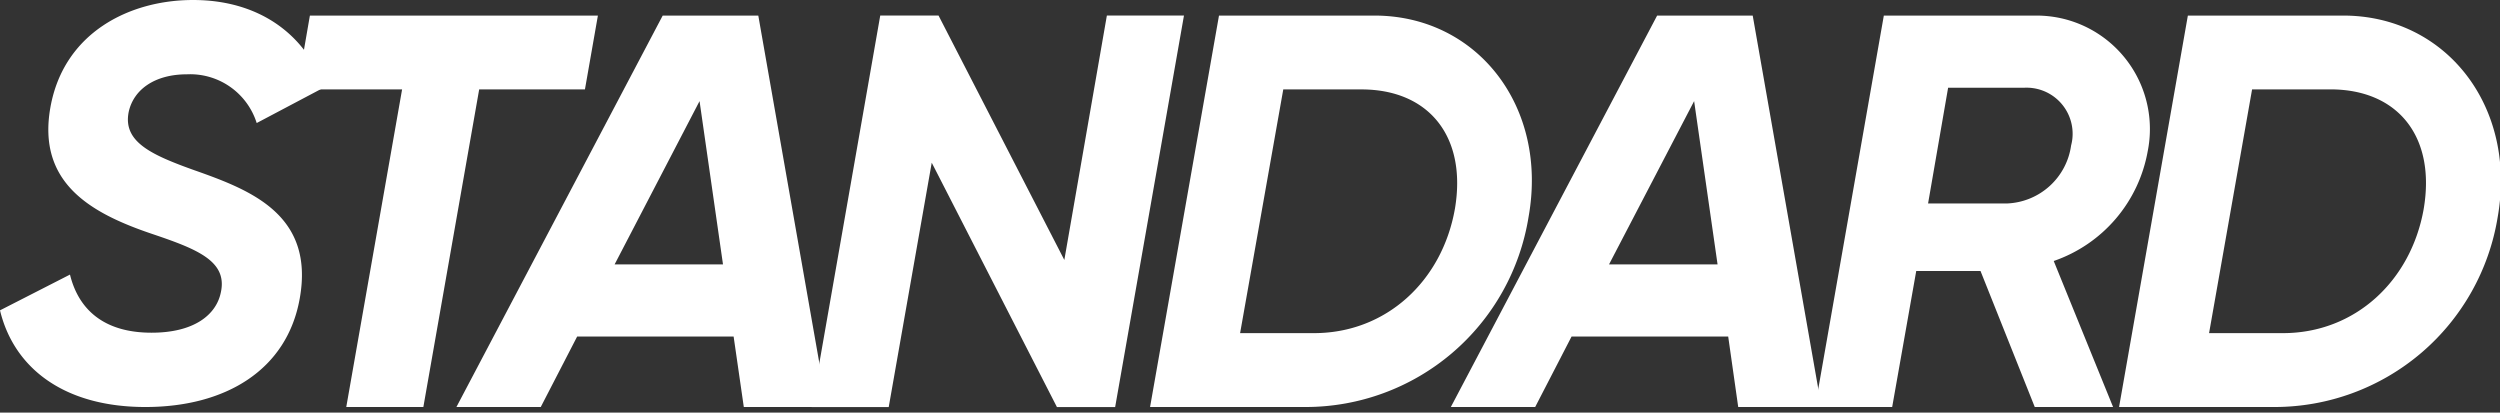 <svg id="Group_17827" data-name="Group 17827" xmlns="http://www.w3.org/2000/svg" xmlns:xlink="http://www.w3.org/1999/xlink" width="224.75" height="37.091" viewBox="0 0 224.75 37.091">
  <rect x="0" y="0" width="224.75" height="37.091" fill="#333333" stroke="none"/>
  <defs>
    <clipPath id="clip-path">
      <rect id="Rectangle_6055" data-name="Rectangle 6055" width="29.162" height="36.591" fill="#fff" stroke="rgba(0,0,0,0)" stroke-width="1"/>
    </clipPath>
  </defs>
  <g id="Group_17827-2" data-name="Group 17827">
    <path id="Path_68819" data-name="Path 68819" d="M22.19.513,21.04,7.152h9.439L25.461,35.7h6.93L37.409,7.152h9.508L48.082.513Z" transform="translate(5.669 0.887)" fill="#fff" stroke="rgba(0,0,0,0)" stroke-width="1"/>
    <path id="Path_68820" data-name="Path 68820" d="M58.513.51H49.919L31.374,35.7h7.582l3.271-6.334H56.295L57.21,35.7h7.485ZM45.595,22.881,53.232,8.2l2.107,14.678Z" transform="translate(9.658 0.89)" fill="#fff" stroke="rgba(0,0,0,0)" stroke-width="1"/>
    <path id="Path_68821" data-name="Path 68821" d="M81.956.5,78.131,22.474,66.821.5H61.582L55.414,35.7h6.93l3.867-21.969L77.466,35.7H82.7L88.887.5Z" transform="translate(17.552 0.895)" fill="#fff" stroke="rgba(0,0,0,0)" stroke-width="1"/>
    <path id="Path_68822" data-name="Path 68822" d="M98.532.51H84.561L78.365,35.7H92.35a20.3,20.3,0,0,0,20.042-17.09C114.166,8.7,107.777.51,98.532.51M105.767,17.9c-1.15,6.487-6.182,11.158-12.668,11.158H86.459L90.34,7.149h7.027c6.085,0,9.508,4.269,8.4,10.756" transform="translate(25.026 0.89)" fill="#fff" stroke="rgba(0,0,0,0)" stroke-width="1"/>
    <path id="Path_68823" data-name="Path 68823" d="M126.012.51h-8.593L98.873,35.7h7.582l3.271-6.334h14.082l.9,6.334h7.485ZM113.094,22.881,120.745,8.2l2.107,14.678Z" transform="translate(31.557 0.89)" fill="#fff" stroke="rgba(0,0,0,0)" stroke-width="1"/>
    <path id="Path_68824" data-name="Path 68824" d="M154.408,12.679A10.2,10.2,0,0,0,146.369.7,10.412,10.412,0,0,0,144.4.51H130.679L124.5,35.7h6.93l2.162-12.225h5.78L144.248,35.7h7.041l-5.336-13.126a12.827,12.827,0,0,0,8.455-9.9m-6.889-.513a6.059,6.059,0,0,1-5.724,5.239h-7.138L136.458,7h6.792a4.143,4.143,0,0,1,4.394,3.881,4.04,4.04,0,0,1-.125,1.289" transform="translate(38.677 0.89)" fill="#fff" stroke="rgba(0,0,0,0)" stroke-width="1"/>
    <path id="Path_68825" data-name="Path 68825" d="M166.368.51H152.4L146.215,35.7h13.971a20.328,20.328,0,0,0,20.07-17.09C182,8.7,175.613.51,166.368.51M173.6,17.9c-1.15,6.487-6.182,11.158-12.655,11.158h-6.639l3.867-21.913h7.041c6.085,0,9.494,4.269,8.385,10.756" transform="translate(44.289 0.89)" fill="#fff" stroke="rgba(0,0,0,0)" stroke-width="1"/>
    <g id="Group_17829" data-name="Group 17829" clip-path="url(#clip-path)">
      <path id="Path_72061" data-name="Path 72061" d="M17.547,15.33c-3.922-1.4-6.528-2.564-5.974-5.281.444-2.01,2.356-3.368,5.225-3.368a6.272,6.272,0,0,1,6.279,4.38l6.085-3.216C27.4,2.966,23.175,0,17.353,0,11.67,0,5.738,2.911,4.532,9.647c-1.206,6.792,3.618,9.508,9.092,11.365,4.02,1.358,6.833,2.426,6.237,5.239-.4,2.051-2.412,3.659-6.237,3.659-4.366,0-6.584-2.162-7.332-5.225L0,27.9c1.261,5.225,5.794,8.69,13.07,8.69,7.194,0,12.724-3.313,13.874-9.744,1.358-7.54-4.421-9.758-9.4-11.518" transform="translate(0 0)" fill="#fff" stroke="rgba(0,0,0,0)" stroke-width="1"/>
    </g>
  </g>

</svg>
